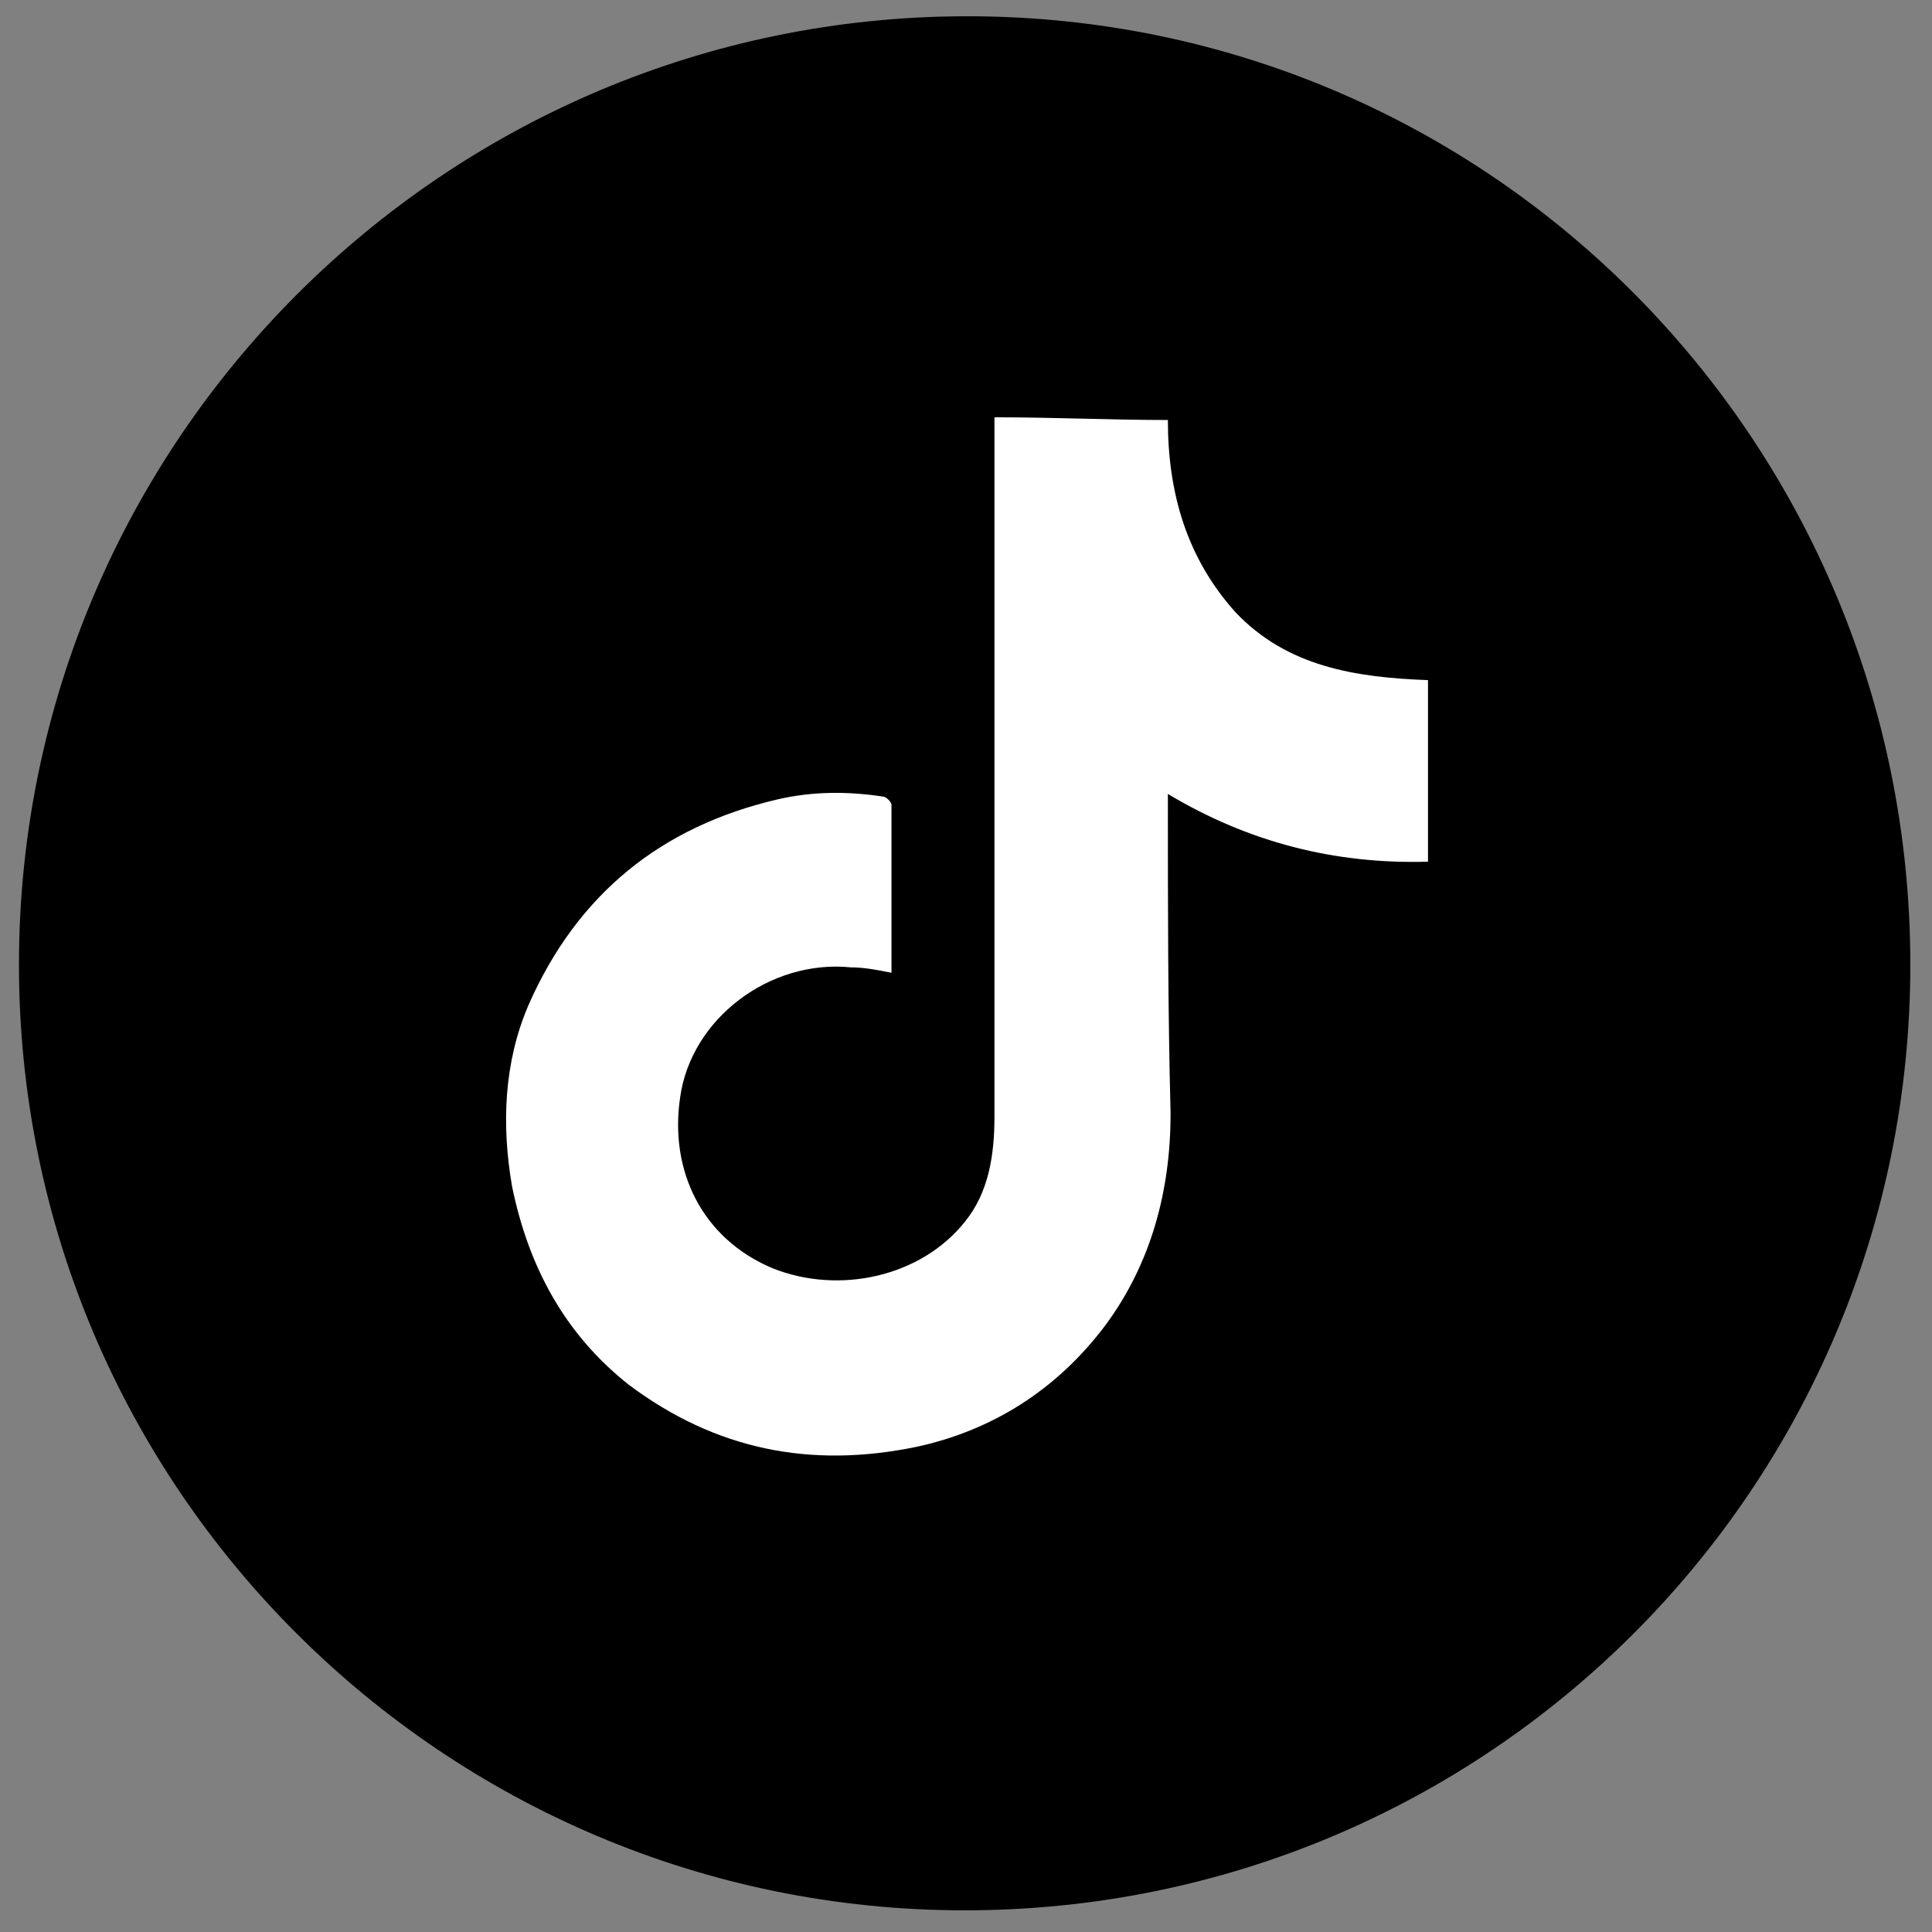 <?xml version="1.0" encoding="utf-8"?>
<!-- Generator: Adobe Illustrator 26.3.1, SVG Export Plug-In . SVG Version: 6.00 Build 0)  -->
<svg version="1.1" id="Laag_1" xmlns="http://www.w3.org/2000/svg" xmlns:xlink="http://www.w3.org/1999/xlink" x="0px" y="0px"
	 viewBox="0 0 71.3 71.3" style="enable-background:new 0 0 71.3 71.3;" xml:space="preserve">
<rect x="0" y="0" width="71.3" height="71.3" fill="#808080" stroke="none"/>
<style type="text/css">
	.st0{fill:#FFFFFF;}
</style>
<path d="M35.7,0.6C16.4,0.6,0.7,16.3,0.7,35.6c0,19.3,15.7,34.9,34.9,34.9c19.3,0,34.9-15.6,34.9-34.9S55,0.6,35.7,0.6z"/>
<path class="st0" d="M36.7,15.4c2.2,0,4.3,0.1,6.4,0.1c0,2.7,0.7,5.1,2.5,7.1c1.9,2,4.4,2.4,7.1,2.5c0,2.2,0,4.4,0,6.7
	c-3.4,0.1-6.6-0.7-9.6-2.5c0,0.1,0,0.2,0,0.2c0,3.9,0,7.7,0.1,11.6c0,2.8-0.7,5.5-2.4,7.8c-1.8,2.4-4.2,3.9-7,4.5
	c-3.9,0.8-7.4,0.1-10.6-2.3c-2.4-1.9-3.7-4.4-4.3-7.3c-0.4-2.3-0.3-4.6,0.6-6.7c1.8-4.1,4.9-6.6,9.2-7.6c1.3-0.3,2.6-0.3,3.9-0.1
	c0.1,0,0.3,0.2,0.3,0.3c0,2,0,4.1,0,6.1c0,0,0,0.1,0,0.1c-0.5-0.1-1-0.2-1.5-0.2c-3-0.3-5.9,1.9-6.3,4.8c-0.4,2.7,0.8,5.2,3.4,6.3
	c2.5,1,5.5,0.3,7.1-1.7c0.9-1.1,1.1-2.5,1.1-3.9c0-8.4,0-16.9,0-25.3C36.7,15.8,36.7,15.6,36.7,15.4z"/>
</svg>

